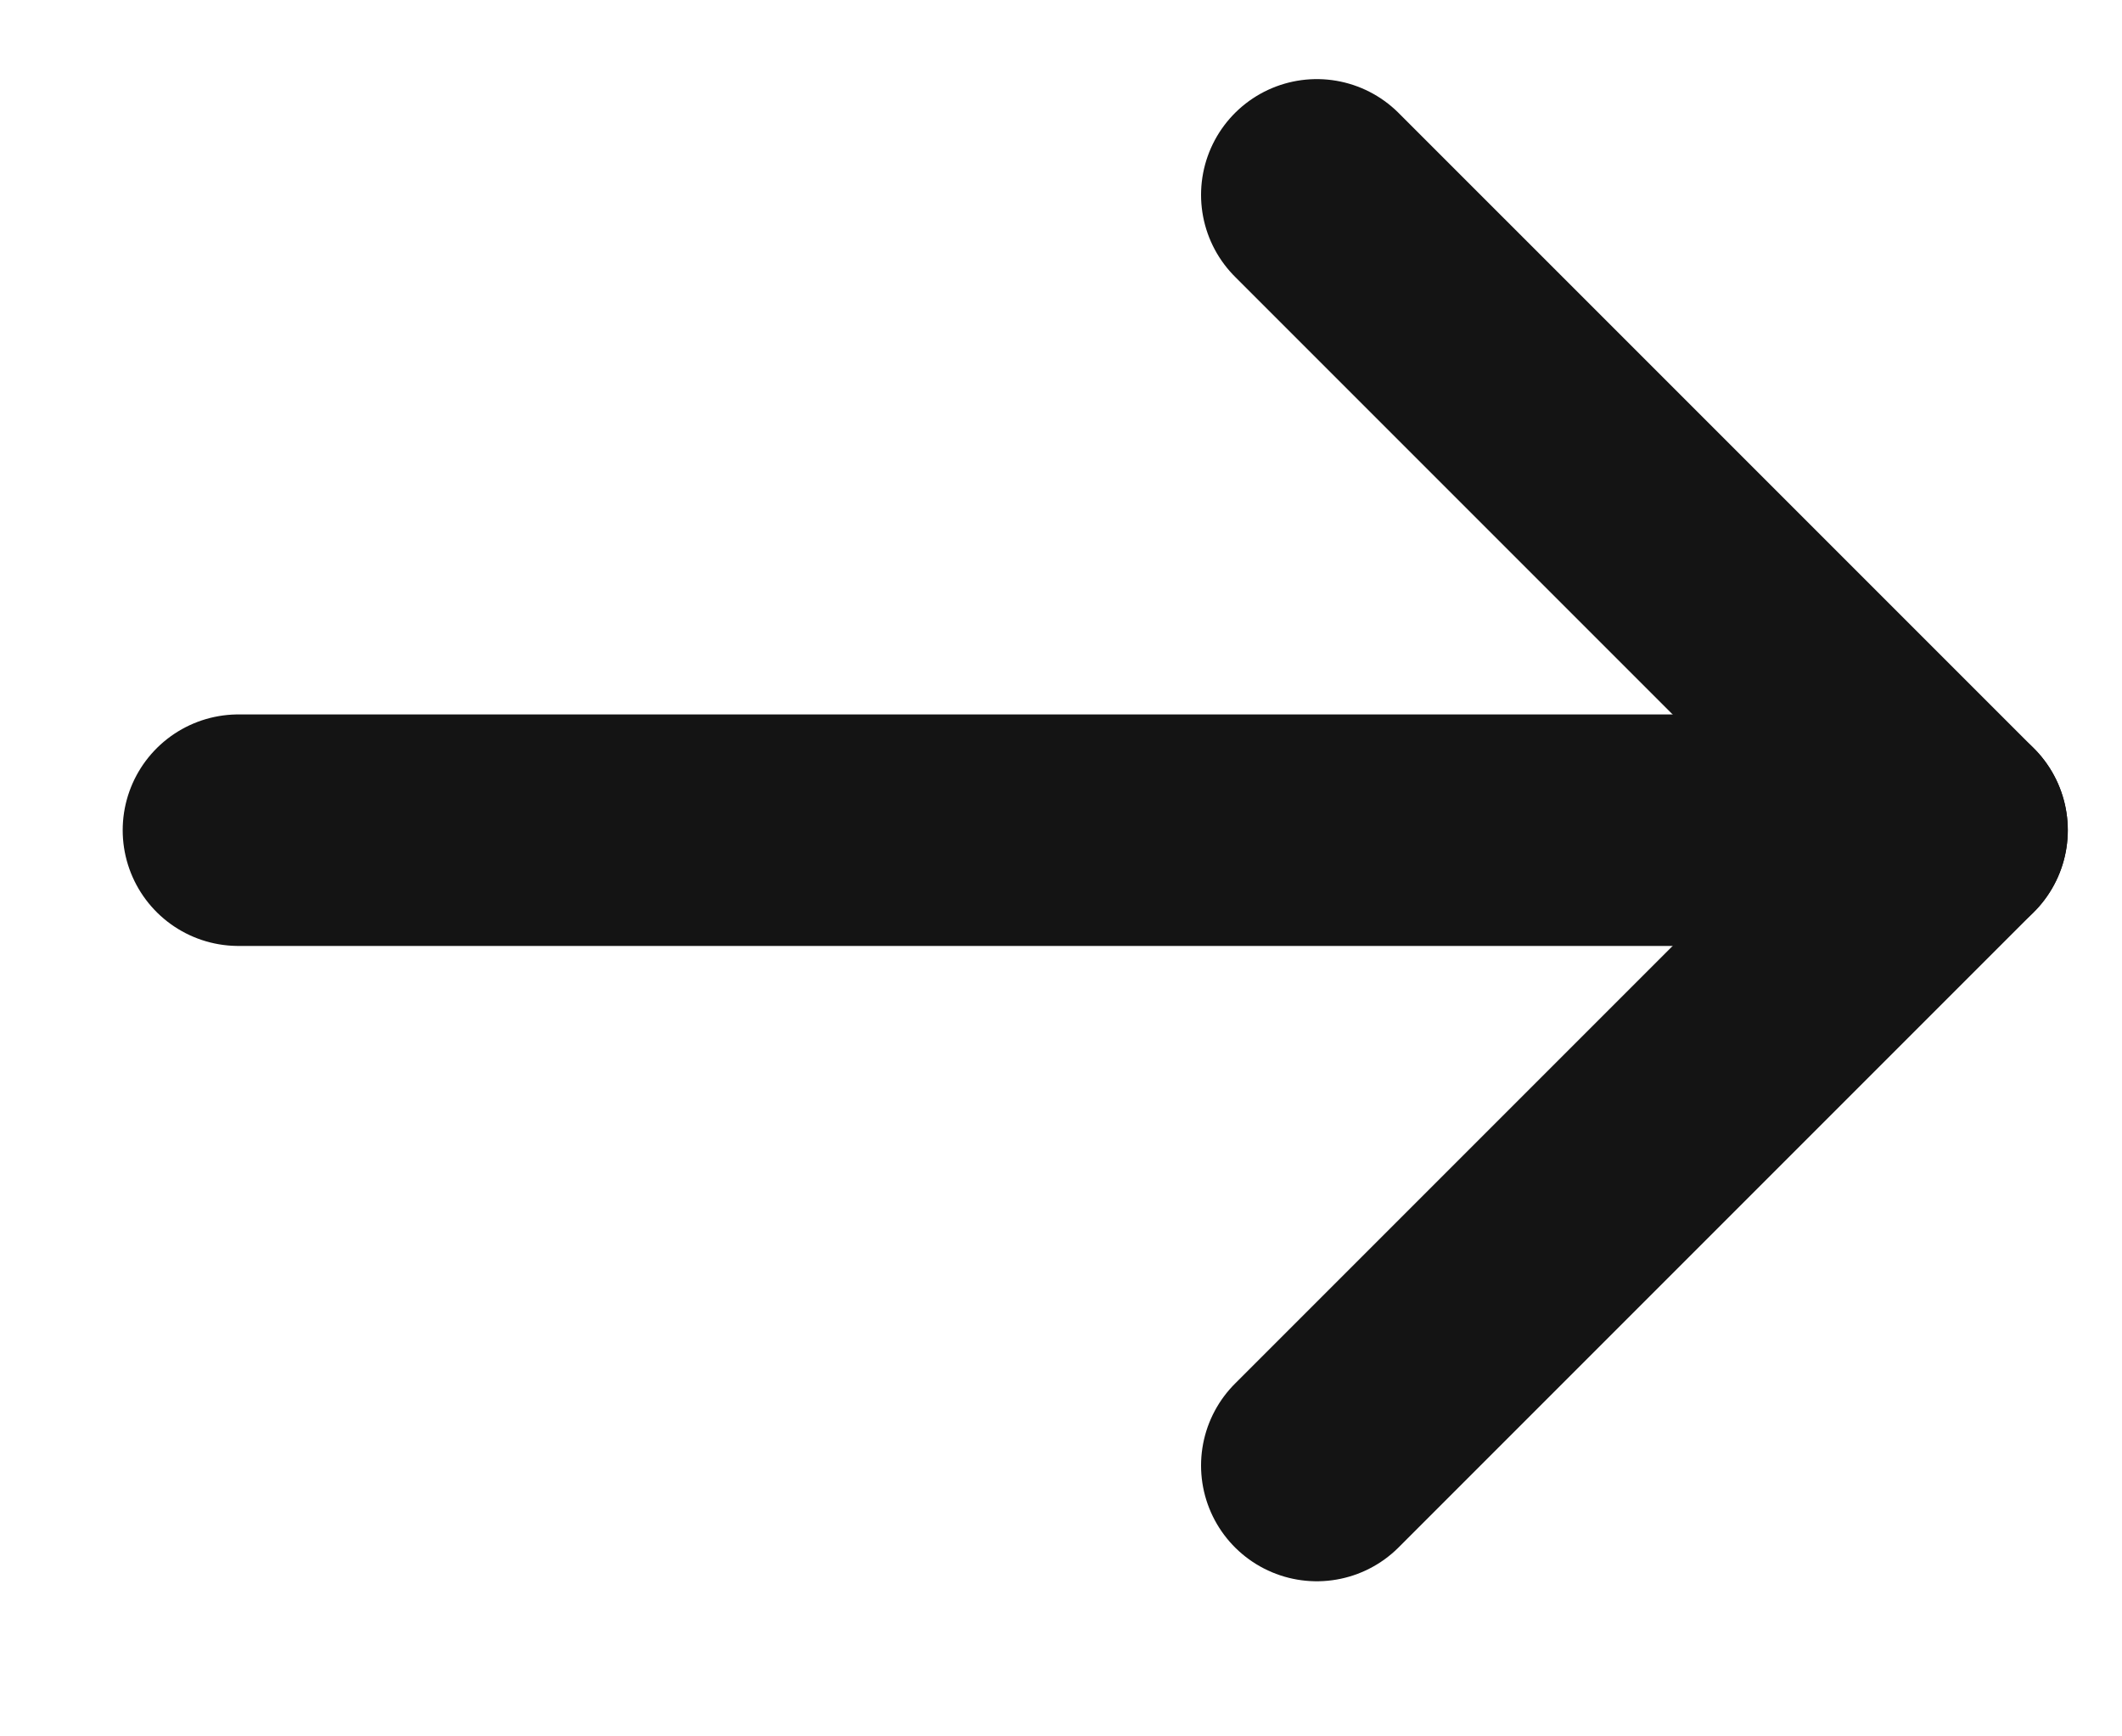 <svg width="11" height="9" viewBox="0 0 11 9" fill="none" xmlns="http://www.w3.org/2000/svg">
<path d="M1.236 4.303L10.119 4.303" stroke="#141414" stroke-width="1.2" stroke-linecap="round" stroke-linejoin="round"/>
<path d="M6.826 7.596L10.119 4.303L6.826 1.01" stroke="#141414" stroke-width="1.2" stroke-linecap="round" stroke-linejoin="round"/>
</svg>